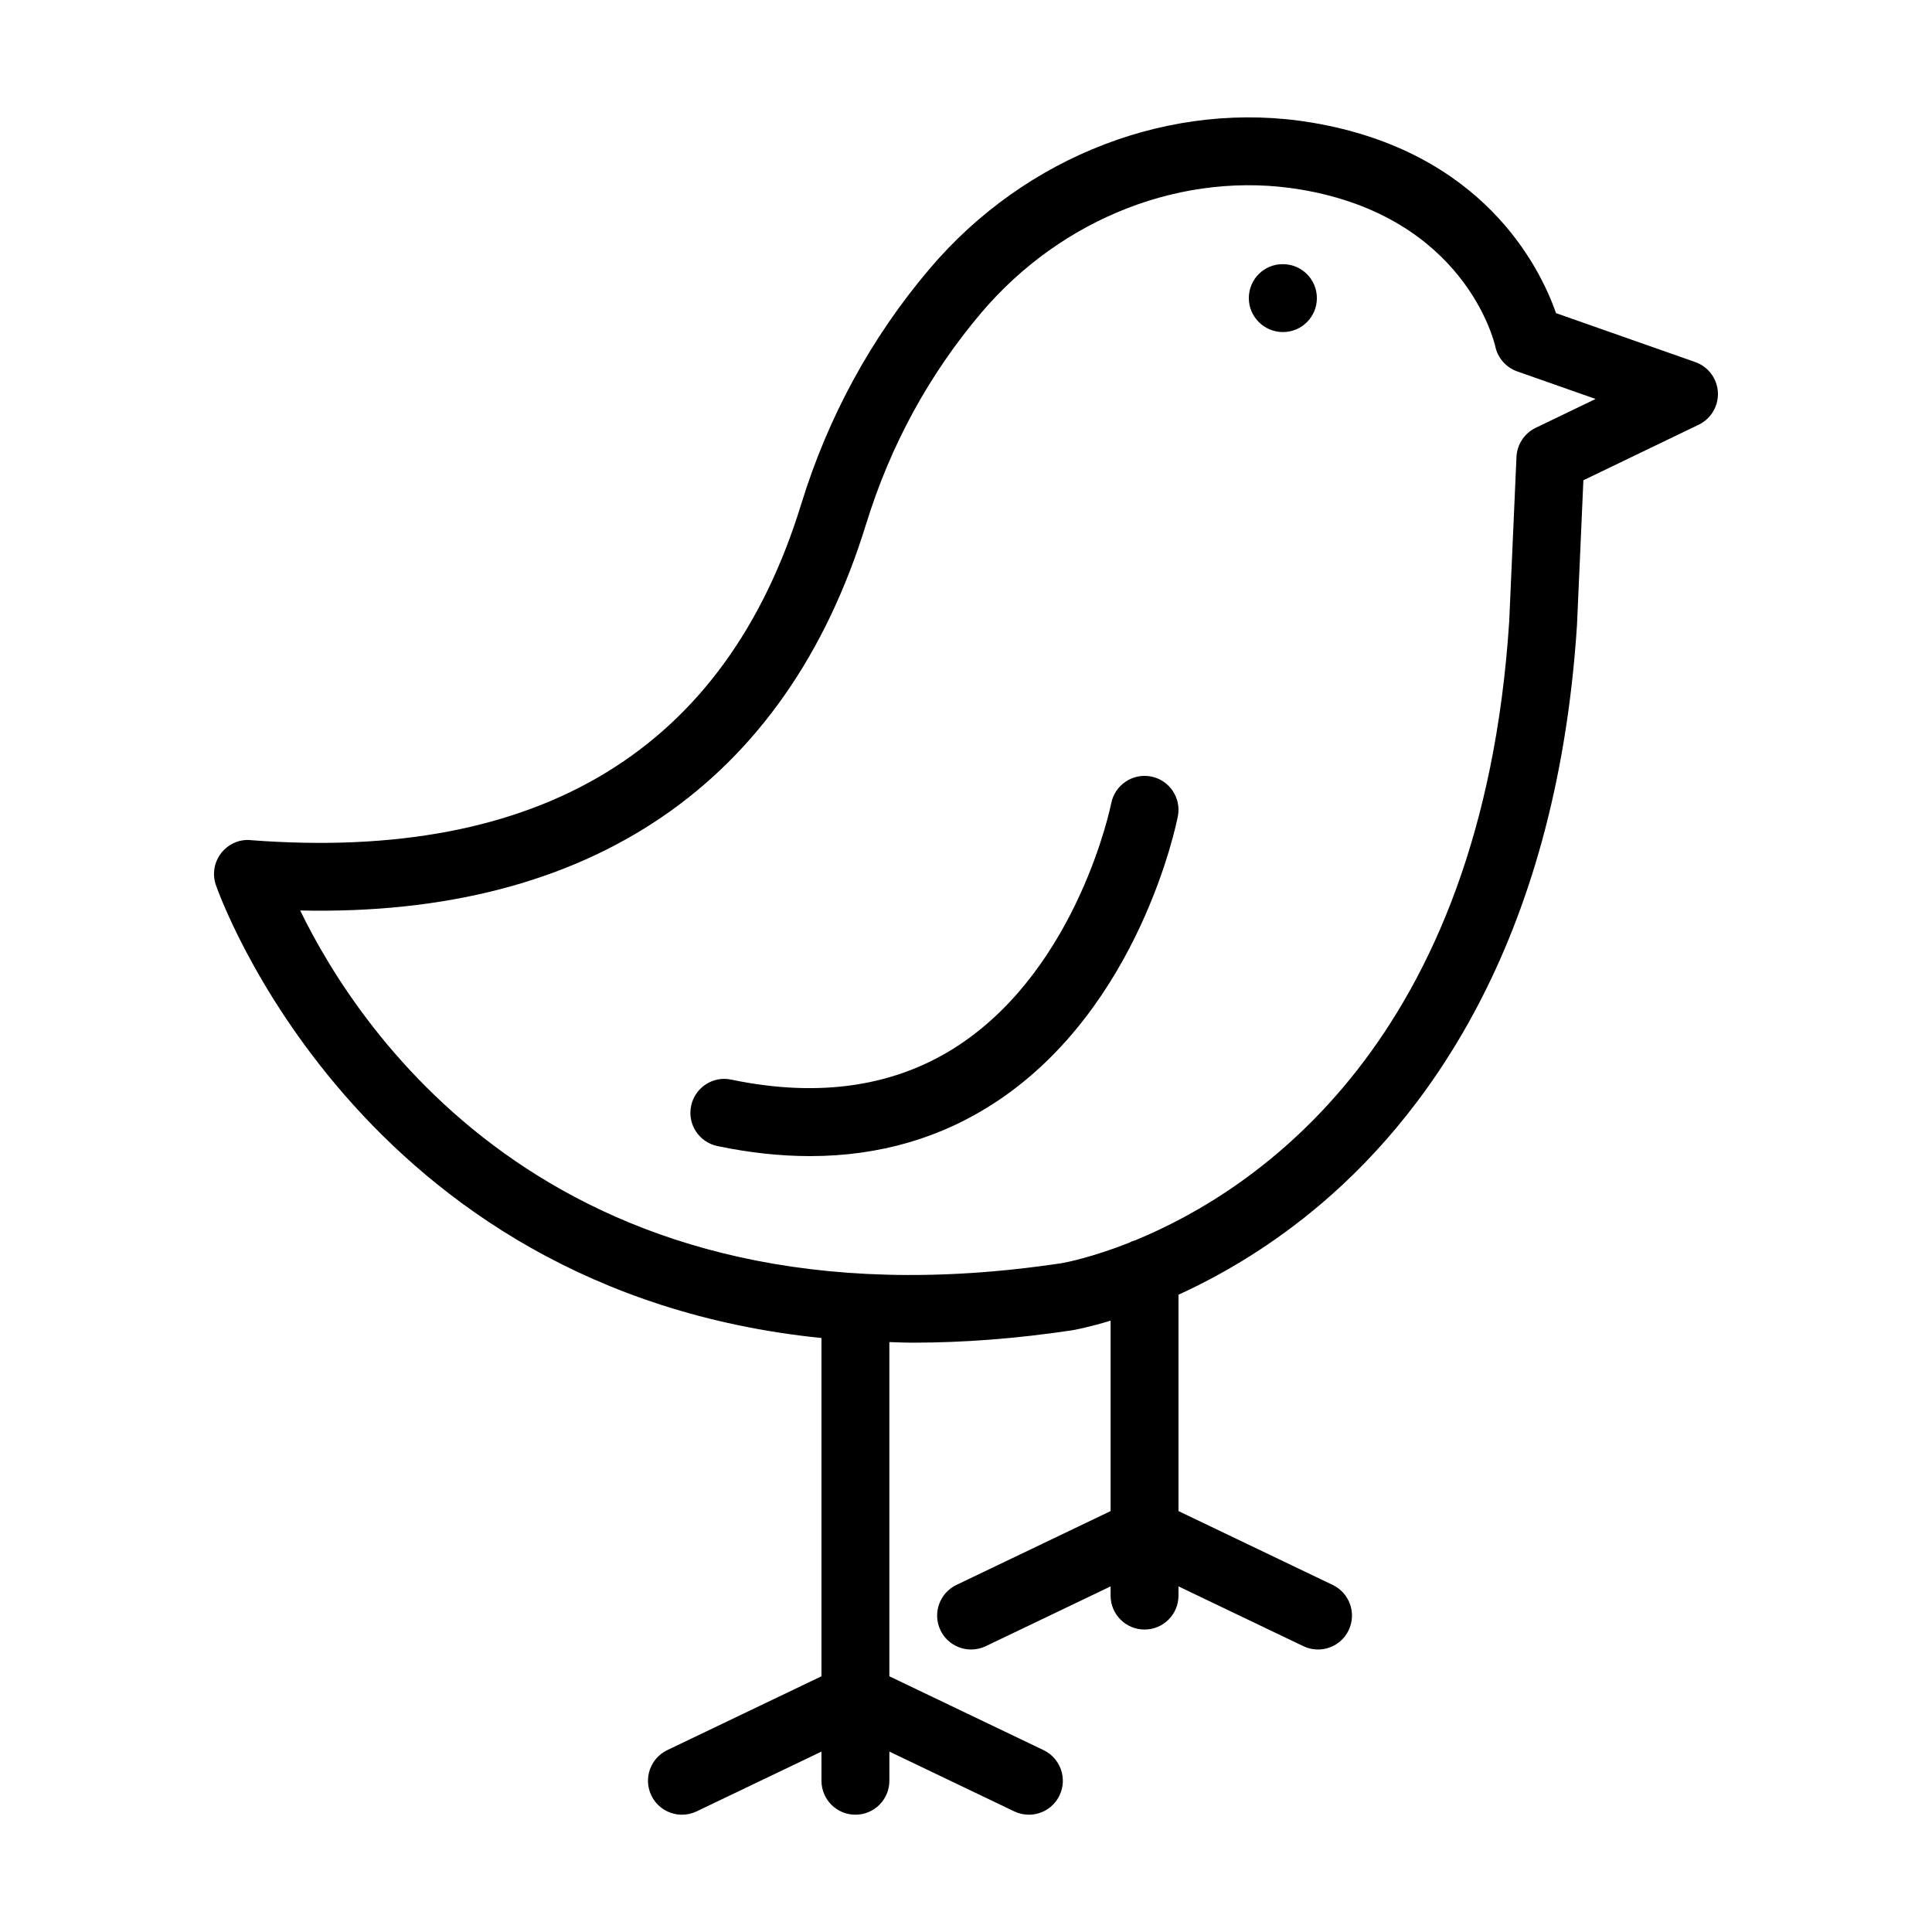 <?xml version="1.0" encoding="UTF-8"?>
<!-- Uploaded to: ICON Repo, www.svgrepo.com, Generator: ICON Repo Mixer Tools -->
<svg fill="#000000" width="800px" height="800px" version="1.1" viewBox="144 144 512 512" xmlns="http://www.w3.org/2000/svg">
 <g>
  <path d="m210.4 366.64c-2.996-0.281-5.922 1.055-7.773 3.426-1.855 2.379-2.402 5.516-1.453 8.371 0.414 1.25 37.332 107.61 160.52 120.15v89.645l-40.855 19.566c-4.481 2.152-6.379 7.519-4.234 12 1.551 3.238 4.773 5.117 8.129 5.117 1.301 0 2.625-0.281 3.875-0.879l33.086-15.848 0.004 7.731c0 4.973 4.023 8.996 8.996 8.996 4.973 0 8.996-4.023 8.996-8.996v-7.731l33.098 15.848c1.246 0.598 2.57 0.879 3.871 0.879 3.356 0 6.582-1.879 8.125-5.113 2.144-4.481 0.246-9.848-4.234-12l-40.863-19.57v-88.57c2.055 0.051 4.059 0.16 6.16 0.16 13.23 0 27.332-1.035 42.348-3.293 0.43-0.07 4.188-0.742 10.121-2.543v50.469l-40.852 19.566c-4.481 2.152-6.379 7.519-4.234 12 1.547 3.234 4.769 5.113 8.125 5.113 1.301 0 2.625-0.281 3.875-0.879l33.086-15.848v2.441c0 4.973 4.023 8.996 8.996 8.996s8.996-4.023 8.996-8.996v-2.441l33.098 15.848c1.246 0.598 2.574 0.879 3.875 0.879 3.356 0 6.582-1.879 8.125-5.113 2.144-4.481 0.246-9.848-4.234-12l-40.863-19.57v-57.34c10.43-4.766 22.762-11.762 35.336-22.027 29-23.676 64.723-69.828 70.27-155.4l1.695-38.41 30.566-14.727c3.277-1.582 5.281-4.981 5.078-8.609-0.203-3.629-2.566-6.781-5.992-7.984l-36.898-12.969c-4.312-12.309-19.426-42.867-64.629-50.484-36.996-6.219-75.875 8.609-101.41 38.762-15.445 18.211-26.895 39.211-34.02 62.406-19.969 64.918-69.113 94.871-145.9 88.977zm163.11-83.688c6.406-20.848 16.684-39.711 30.539-56.062 21.465-25.312 53.875-37.832 84.703-32.648 43.332 7.301 51.211 40.223 51.512 41.555 0.648 3.074 2.856 5.586 5.816 6.633l20.77 7.301-15.883 7.652c-2.988 1.441-4.938 4.402-5.086 7.715l-1.926 43.605c-7.234 111.62-67.316 150.93-99.117 163.99-0.621 0.18-1.195 0.395-1.75 0.699-9.855 3.883-16.672 5.18-17.695 5.356-132.94 20.051-186.17-61.191-201.84-93.461 76.789 1.707 128.79-33.578 149.95-102.34z"/>
  <path d="m483.99 232c4.973 0 8.996-4.023 8.996-8.996s-4.023-8.996-8.996-8.996h-0.086c-4.965 0-8.953 4.023-8.953 8.996s4.078 8.996 9.039 8.996z"/>
  <path d="m334.12 447.72c8.496 1.773 16.684 2.66 24.547 2.66 18.398 0 34.992-4.852 49.543-14.523 37.762-25.102 47.539-73.492 47.934-75.539 0.949-4.875-2.242-9.594-7.117-10.543-4.867-0.93-9.594 2.242-10.543 7.117-0.086 0.422-8.672 43.008-40.238 63.988-16.605 11.035-36.945 14.137-60.453 9.234-4.852-1.055-9.637 2.102-10.641 6.969-1.016 4.856 2.102 9.625 6.969 10.637z"/>
 </g>
</svg>